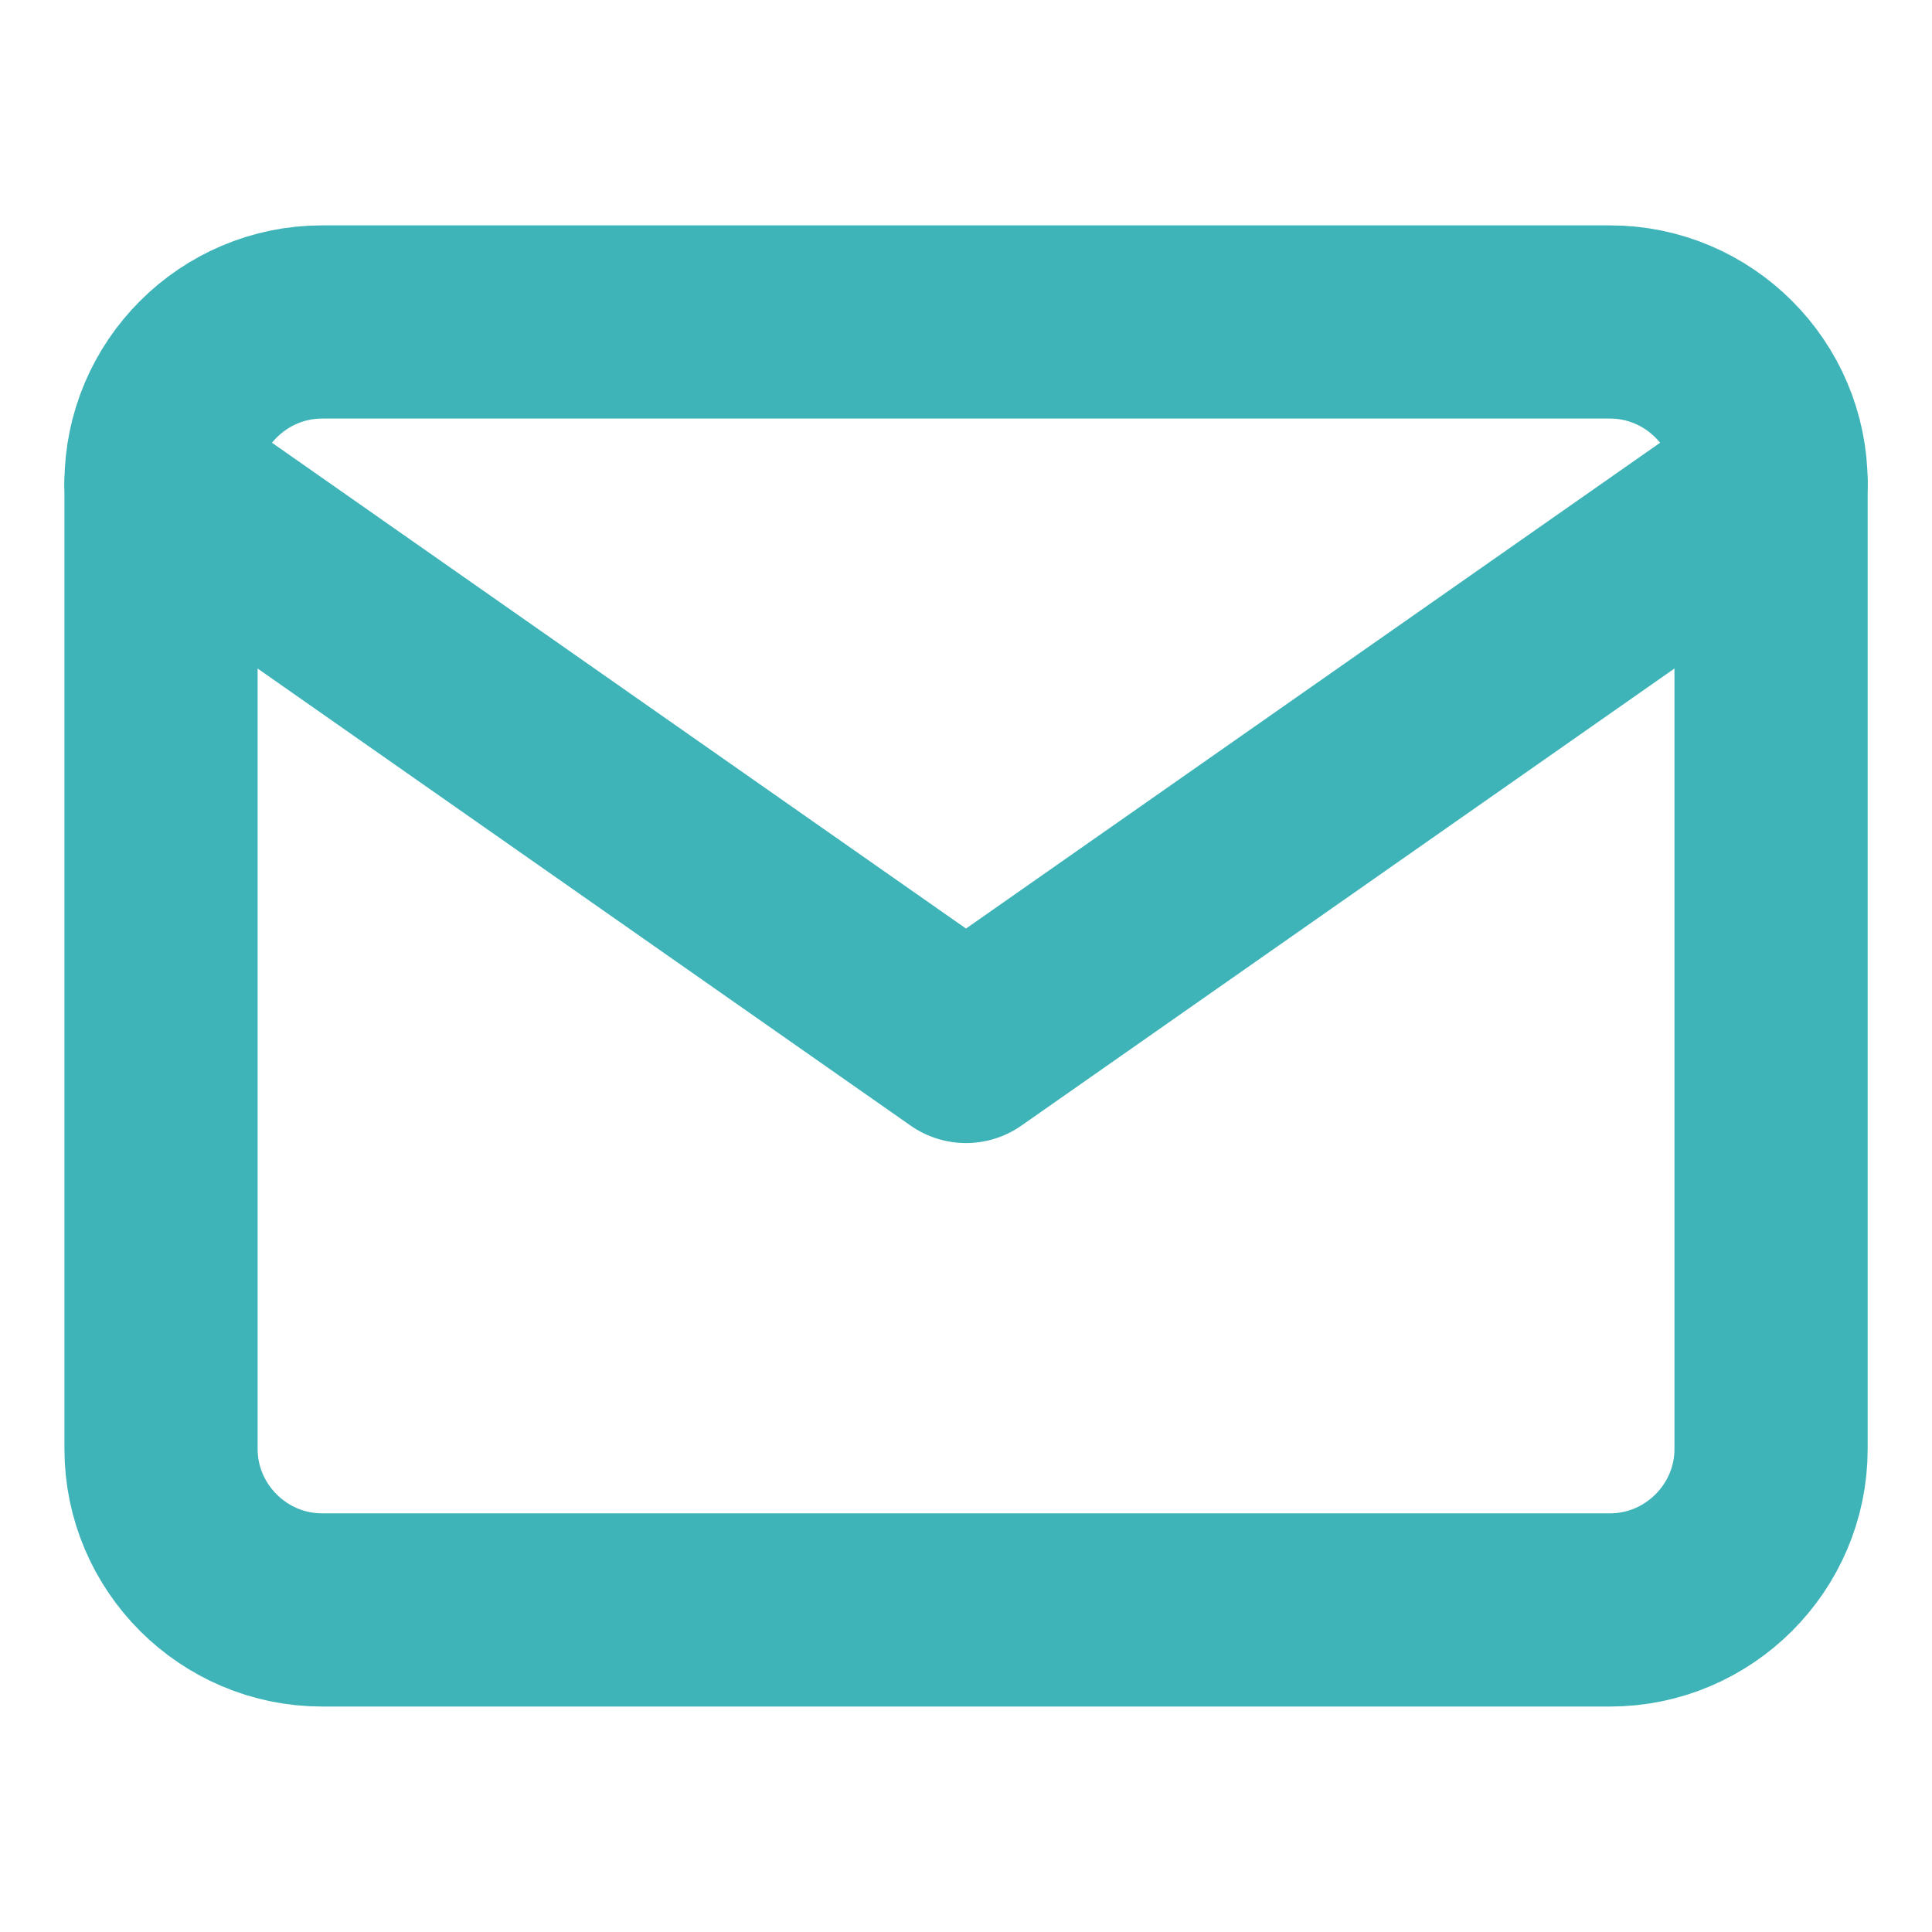 <svg width="20" height="20" viewBox="0 0 20 20" fill="none" xmlns="http://www.w3.org/2000/svg">
<path d="M3.334 3.333H16.667C17.584 3.333 18.334 4.083 18.334 5V15C18.334 15.916 17.584 16.666 16.667 16.666H3.334C2.417 16.666 1.667 15.916 1.667 15V5C1.667 4.083 2.417 3.333 3.334 3.333Z" stroke="#3eb4b8" stroke-width="2" stroke-linecap="round" stroke-linejoin="round"/>
<path d="M18.334 5L10 10.833L1.667 5" stroke="#3eb4b8" stroke-width="2" stroke-linecap="round" stroke-linejoin="round"/>
</svg>
